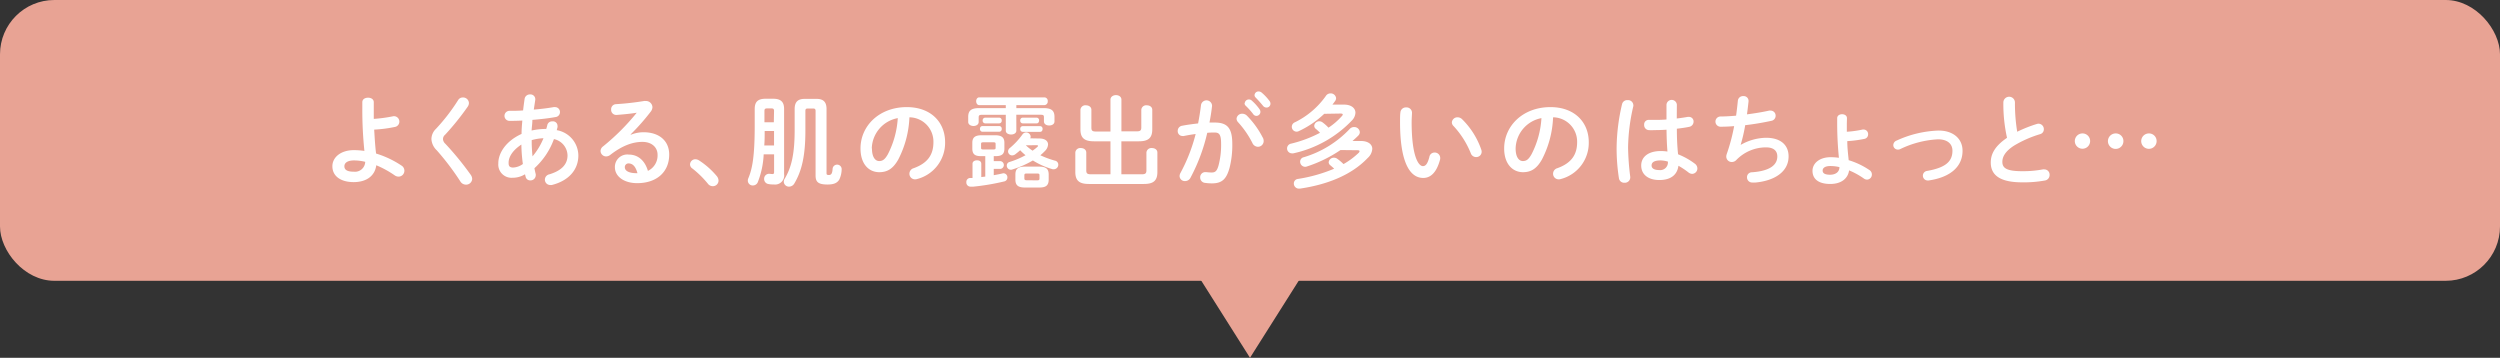 <svg xmlns="http://www.w3.org/2000/svg" width="552" height="79" viewBox="0 0 552 79"><rect x="0" y="0" width="552" height="79" fill="#333333" stroke="none"/><defs><style>.cls-1{fill:#e8a394}.cls-2{fill:#fff}</style></defs><title>アセット 25</title><g id="レイヤー_2" data-name="レイヤー 2"><g id="content"><rect class="cls-1" width="552" height="62" rx="12"/><path class="cls-1" d="M276 79l12.01-19h-24.02L276 79z"/><path class="cls-2" d="M82.53 24v2.25a32.35 32.35 0 0 0 4.33-.59.8.8 0 0 1 .26 0 1.2 1.2 0 0 1 .21 2.34 29.54 29.54 0 0 1-4.71.62c.11 1.76.2 3.54.42 5.28a21.22 21.22 0 0 1 5.61 2.66 1.32 1.32 0 0 1 .64 1.12A1.3 1.3 0 0 1 88 39a1.55 1.55 0 0 1-.92-.33 21.44 21.44 0 0 0-4-2.18c-.27 2.2-2 3.72-5 3.72-2.75 0-4.69-1.25-4.69-3.5 0-1.93 1.79-3.56 4.76-3.56a16.88 16.88 0 0 1 2.31.17 87.84 87.84 0 0 1-.46-9.38v-1.37c0-.7.64-1 1.28-1s1.25.33 1.25 1zm-1.89 11.73a10.69 10.69 0 0 0-2.46-.31c-1.43 0-2.14.53-2.14 1.3s.62 1.19 2.07 1.19a2.26 2.26 0 0 0 2.53-2.18zM102.22 21.52a1.29 1.29 0 0 1 1.32 1.23 1.47 1.47 0 0 1-.26.79 57.74 57.74 0 0 1-5 6.21 1.26 1.26 0 0 0-.47 1 1.54 1.54 0 0 0 .53 1 66.44 66.44 0 0 1 5.59 6.84 1.69 1.69 0 0 1 .33.91 1.34 1.34 0 0 1-1.39 1.27 1.45 1.45 0 0 1-1.23-.72 57.21 57.21 0 0 0-5.21-6.87 3.7 3.7 0 0 1-1.17-2.44 3.15 3.15 0 0 1 1-2.29 42.21 42.21 0 0 0 4.89-6.34 1.19 1.19 0 0 1 1.07-.59zM115.16 29.57c0-1 .09-2 .17-2.95-1 .05-2 .07-2.83.07a1.11 1.11 0 0 1 0-2.22c.92 0 2 0 3-.09.09-.82.2-1.65.33-2.53a1.16 1.16 0 0 1 1.19-1 1.06 1.06 0 0 1 1.17 1v.18c-.11.74-.22 1.47-.33 2.17 1.6-.13 3.17-.33 4.4-.55a1.14 1.14 0 0 1 .26 0 1.08 1.08 0 0 1 1.12 1.1 1.09 1.09 0 0 1-1 1.1c-1.46.27-3.26.47-5.09.62 0 .77-.13 1.56-.17 2.35a14.59 14.59 0 0 1 3.23-.35 7.53 7.53 0 0 0 .24-.88 1.07 1.07 0 0 1 1.1-.79 1 1 0 0 1 1.15 1 1 1 0 0 1 0 .28c-.06.22-.11.44-.17.66a5.73 5.73 0 0 1 4.77 5.59c0 3.21-2.2 5.61-5.87 6.52a2.09 2.09 0 0 1-.35 0 1.18 1.18 0 0 1-1.17-1.21 1.22 1.22 0 0 1 1-1.15c2.79-.85 4-2.28 4-4.18a3.78 3.78 0 0 0-3-3.6 16.05 16.05 0 0 1-4.31 6.43c.09.46.18.9.29 1.32a1.45 1.45 0 0 1 0 .29 1.15 1.15 0 0 1-1.23 1.08 1 1 0 0 1-1-.8l-.14-.55a5.18 5.18 0 0 1-2.79.77 2.92 2.92 0 0 1-3.1-3.17c-.03-1.98 1.37-4.79 5.13-6.51zM113.22 37a3.94 3.94 0 0 0 2.23-.79 34.42 34.42 0 0 1-.33-4.29c-2 1.32-2.84 2.8-2.82 4.05 0 .66.17.97.92 1.03zm6.78-6.48a11 11 0 0 0-2.6.42v.37c0 1 .07 2.09.18 3.21a14.59 14.59 0 0 0 2.42-4zM139.29 29.75a7.53 7.53 0 0 1 2.8-.55c3.43 0 5.67 1.87 5.67 4.93 0 3.85-2.77 6.31-7.06 6.31-3 0-4.93-1.54-4.93-3.5a2.74 2.74 0 0 1 3.06-2.81c2.11 0 3.59 1.4 4.23 3.6a3.77 3.77 0 0 0 2.13-3.58c0-1.56-1.23-2.82-3.34-2.82s-4.38.77-7.09 2.86a1.54 1.54 0 0 1-.92.35 1.24 1.24 0 0 1-1.24-1.21 1.31 1.31 0 0 1 .55-1 49.37 49.37 0 0 0 7.44-7.44c-1.08.18-2.51.33-3.61.42-.09 0-.66.07-.94.07a1.12 1.12 0 0 1-1.1-1.19A1.11 1.11 0 0 1 136 23a61.53 61.53 0 0 0 6.23-.7 1.62 1.62 0 0 1 .31 0 1.43 1.43 0 0 1 1.52 1.38 1.73 1.73 0 0 1-.4 1 48.43 48.43 0 0 1-4.42 5zm1.46 8.49c-.38-1.41-1-2.16-2-2.16a.81.81 0 0 0-.79.86c0 .73.83 1.3 2.57 1.3zM152.36 36.3a1.18 1.18 0 0 1 1.19-1.14 1.63 1.63 0 0 1 .77.24 17.54 17.54 0 0 1 3.94 3.48 1.62 1.62 0 0 1 .39 1 1.24 1.24 0 0 1-1.27 1.23 1.33 1.33 0 0 1-1.08-.55 21.6 21.6 0 0 0-3.43-3.36 1.09 1.09 0 0 1-.51-.9zM168.62 34.08a19.13 19.13 0 0 1-1.28 6.1 1.17 1.17 0 0 1-1.1.77 1.07 1.07 0 0 1-1.12-1.06 1.26 1.26 0 0 1 .11-.53c.9-2.13 1.41-4.9 1.41-11.66v-3.61c0-1.52.59-2.29 2.44-2.29h1.59c1.84 0 2.46.77 2.46 2.29v14.35a2 2 0 0 1-2.25 2.29c-.35 0-.77 0-1.16-.09a1.11 1.11 0 0 1-1-1.12 1.1 1.1 0 0 1 1.08-1.15h.17a3 3 0 0 0 .59.06c.25 0 .36-.11.36-.44v-3.91zm2.29-5.15h-2.07c0 1.06 0 2.14-.09 3.19h2.16zm0-4.42c0-.42-.14-.57-.55-.57h-1c-.44 0-.57.15-.57.57V27h2.07zm9.37-2.68c1.5 0 2.22.66 2.22 2.24v14.21c0 .27.11.36.53.36s.75-.2.81-1.39a1 1 0 0 1 1-.9 1 1 0 0 1 1 1 5.48 5.48 0 0 1-.53 2.31c-.44.7-1.12 1.08-2.59 1.08-2.07 0-2.64-.57-2.64-2V24.49c0-.38-.16-.53-.49-.53h-1.27c-.36 0-.49.15-.49.53v4.38c0 5.56-.81 8.91-2.44 11.64a1.36 1.36 0 0 1-1.17.7 1.13 1.13 0 0 1-1.16-1.08 1.25 1.25 0 0 1 .22-.7c1.47-2.47 2.18-5.41 2.18-10.76v-4.6c0-1.58.72-2.24 2.22-2.24zM190 32.78c0-5 4.16-9.13 10.21-9.13 5.37 0 8.47 3.37 8.47 7.75a8.25 8.25 0 0 1-6.14 8.12 1.59 1.59 0 0 1-.51.08 1.23 1.23 0 0 1-1.23-1.25 1.27 1.27 0 0 1 .93-1.21c3.12-1.12 4.37-3 4.37-5.74a5.37 5.37 0 0 0-5.3-5.5 22.09 22.09 0 0 1-2.48 9.35c-1.21 2.13-2.51 2.77-4.21 2.77-2.28-.02-4.11-1.8-4.11-5.24zm2.53 0c0 2 .79 2.78 1.58 2.78s1.28-.36 1.92-1.48a20 20 0 0 0 2.2-8 7 7 0 0 0-5.74 6.7zM216.69 34.48c-1.26 0-2-.29-2-1.67v-1.28c0-1.21.63-1.67 2.09-1.67h2.9c1.45 0 2.09.46 2.09 1.67v1.28c0 1.21-.55 1.67-2 1.67h-.35v1.1h1.52a.87.87 0 0 1 0 1.71h-1.52v1.39a31 31 0 0 0 1.87-.37 1 1 0 0 1 .26-.05.88.88 0 0 1 .88.93.87.87 0 0 1-.66.86 51 51 0 0 1-6.84 1.16h-.66a.91.91 0 0 1-.9-1 .86.86 0 0 1 .81-.91h.55v-3.13c0-.53.48-.77 1-.77s.94.24.94.77v2.93c.29-.05.6-.07.88-.11v-4.51zm7.72-5.63c0 .57-.57.85-1.16.85s-1.17-.28-1.17-.85v-3.5h-5.3c-.55 0-.69.15-.69.57v1c0 .6-.57.9-1.14.9s-1.17-.3-1.17-.9v-1.11c0-1.34.62-1.94 2.42-1.94h5.88v-.66h-5.85c-.47 0-.69-.44-.69-.86s.22-.85.69-.85h14.39a.76.76 0 0 1 .72.85.78.78 0 0 1-.72.86h-6.21v.66h6c1.78 0 2.42.57 2.42 1.94v1c0 .6-.57.9-1.17.9s-1.16-.3-1.16-.9v-.9c0-.42-.09-.57-.66-.57h-5.44zm-7.5.24a.57.57 0 0 1-.53-.64.56.56 0 0 1 .53-.62h3.72a.56.56 0 0 1 .55.62.57.57 0 0 1-.55.64zm2.44 3.91c.4 0 .48-.09.48-.37v-.84c0-.28-.08-.37-.48-.37h-2.24c-.4 0-.49.09-.49.37v.84c0 .28.09.37.49.37zm-1.83-5.76a.58.58 0 0 1-.55-.64.58.58 0 0 1 .55-.62h3.11a.56.56 0 0 1 .55.62.57.57 0 0 1-.55.64zm12 3.34c1.23 0 1.89.57 1.89 1.32a2.17 2.17 0 0 1-.7 1.45 10.81 10.81 0 0 1-1 .93 19.92 19.92 0 0 0 3.22 1.19.9.9 0 0 1 .74.9 1 1 0 0 1-.94 1 1.45 1.45 0 0 1-.29 0 16.68 16.68 0 0 1-4.38-1.94 21.26 21.26 0 0 1-4.57 2 .76.76 0 0 1-.33.05.9.9 0 0 1-.86-.93.8.8 0 0 1 .62-.79 18.9 18.9 0 0 0 3.52-1.49 11.24 11.24 0 0 1-1.19-1.1c-.35.33-.73.63-1.08.9a1.15 1.15 0 0 1-.68.24.89.89 0 0 1-.91-.86 1 1 0 0 1 .42-.79 16 16 0 0 0 2.78-3 1 1 0 0 1 .79-.42 1 1 0 0 1 1 .91.8.8 0 0 1-.09.39zm-3.15 10.83c-1.58 0-2.17-.49-2.17-1.76v-1.1c0-1.28.59-1.76 2.17-1.76h3c1.59 0 2.18.48 2.18 1.76v1.1c0 1.49-.84 1.76-2.18 1.76zm-.57-14.17a.57.57 0 0 1-.53-.64.56.56 0 0 1 .53-.62h3.1a.56.56 0 0 1 .53.62c0 .33-.17.64-.53.64zm0 1.87a.57.57 0 0 1-.53-.64.56.56 0 0 1 .53-.62h3.87a.56.56 0 0 1 .53.62c0 .33-.17.64-.53.64zm3.21 10.71c.4 0 .51-.11.51-.39v-.73c0-.28-.11-.39-.51-.39h-2.33c-.39 0-.5.11-.5.39v.71c0 .33.22.39.5.39zm-2.5-7.74a9.56 9.56 0 0 0 1.49 1.19c.37-.27.73-.53 1-.79a.44.44 0 0 0 .2-.29c0-.09-.13-.13-.37-.13zM251 29c.75 0 1-.19 1-.85v-3.9a1.08 1.08 0 0 1 1.21-1c.61 0 1.21.33 1.21 1v4.33c0 2-1 2.62-3 2.62h-3.82v7.28h4.53c.75 0 1-.2 1-.86v-3.93a1.09 1.09 0 0 1 1.21-1c.62 0 1.21.33 1.21 1V38c0 2-1 2.62-3 2.62h-12.12c-2 0-3-.64-3-2.62v-4.31a1.08 1.08 0 0 1 1.21-1c.61 0 1.21.33 1.21 1v3.93c0 .66.22.86 1 .86h4.34V31.2h-3.63c-2 0-3-.64-3-2.62v-4.33a1.08 1.08 0 0 1 1.21-1c.61 0 1.21.33 1.21 1v3.94c0 .66.22.85 1 .85h3.21V22c0-.64.61-1 1.21-1s1.21.33 1.21 1v7zM262.84 39.28a1.32 1.32 0 0 1-1.18.7 1.14 1.14 0 0 1-1.21-1.1 1.46 1.46 0 0 1 .19-.68 37.23 37.23 0 0 0 3.36-8.61c-.9.11-1.78.27-2.62.44a.92.92 0 0 1-.28 0 1.06 1.06 0 0 1-1.06-1.13 1.14 1.14 0 0 1 1-1.14c1.12-.22 2.33-.37 3.5-.51.26-1.34.48-2.7.64-4.05a1.23 1.23 0 0 1 2.44.07v.15c-.13 1.19-.33 2.43-.57 3.64h1.19c2.81 0 3.85 1.28 3.85 4.73a20.2 20.2 0 0 1-.6 5.26c-.7 2.53-1.69 3.44-3.91 3.44a11.09 11.09 0 0 1-1.5-.11 1.18 1.18 0 0 1-1.08-1.19 1.13 1.13 0 0 1 1.12-1.19h.18a11.45 11.45 0 0 0 1.21.09c.77 0 1.17-.25 1.54-1.54a17.83 17.83 0 0 0 .57-4.78c0-2-.37-2.51-1.43-2.51-.48 0-1 0-1.63.07a39.67 39.67 0 0 1-3.72 9.95zm16-8.89a1.67 1.67 0 0 1 .18.74 1.27 1.27 0 0 1-1.28 1.28 1.37 1.37 0 0 1-1.21-.84 20.53 20.53 0 0 0-3.15-4.57 1.21 1.21 0 0 1-.35-.79 1.22 1.22 0 0 1 1.28-1.1 1.46 1.46 0 0 1 1 .42 19.43 19.43 0 0 1 3.51 4.86zm-4-7.6a.91.91 0 0 1 .93-.83.9.9 0 0 1 .61.24 10.81 10.81 0 0 1 1.72 1.91 1 1 0 0 1 .2.6.9.9 0 0 1-.88.88.88.88 0 0 1-.73-.42A15.82 15.82 0 0 0 275 23.3a.81.81 0 0 1-.21-.51zM277 21a.88.88 0 0 1 .92-.81 1.06 1.06 0 0 1 .66.26 10.84 10.84 0 0 1 1.7 1.81 1 1 0 0 1 .24.66.86.86 0 0 1-.88.83 1 1 0 0 1-.77-.39c-.51-.64-1.12-1.3-1.63-1.83A.74.74 0 0 1 277 21zM292.39 25.13a20.86 20.86 0 0 1-5.57 3.8 1.13 1.13 0 0 1-.52.14 1.07 1.07 0 0 1-.38-2.07 18.06 18.06 0 0 0 6.84-5.83 1.21 1.21 0 0 1 1-.55 1.19 1.19 0 0 1 1.25 1.05 1.14 1.14 0 0 1-.19.6c-.2.28-.4.55-.62.83h2.59c1.55 0 2.49.77 2.49 1.79a2.58 2.58 0 0 1-.72 1.65 25.29 25.29 0 0 1-13 7.32 1.88 1.88 0 0 1-.33 0 1.08 1.08 0 0 1-.17-2.14 27.48 27.48 0 0 0 6.4-2.4 9 9 0 0 0-.95-.88.9.9 0 0 1-.33-.66 1.1 1.1 0 0 1 1.13-1 1.17 1.17 0 0 1 .72.25 9.33 9.33 0 0 1 1.3 1.16 14.74 14.74 0 0 0 2.95-2.55.64.64 0 0 0 .2-.35c0-.16-.18-.22-.51-.22zm3.59 8a29.13 29.13 0 0 1-7.42 3.63 1.07 1.07 0 0 1-.39.07 1.12 1.12 0 0 1-1.1-1.12 1 1 0 0 1 .83-1 23 23 0 0 0 10.1-6.22 1.31 1.31 0 0 1 1-.44 1.23 1.23 0 0 1 1.25 1.13 1.11 1.11 0 0 1-.35.77c-.39.39-.83.79-1.27 1.18h1.84c1.57 0 2.53.71 2.53 1.74a2.93 2.93 0 0 1-1 2c-3.69 3.9-9.22 5.94-15 6.78h-.18a1.12 1.12 0 0 1-1.14-1.14 1 1 0 0 1 .9-1 34 34 0 0 0 8-2.26c-.29-.29-.58-.53-.86-.77a.87.87 0 0 1-.35-.66 1.15 1.15 0 0 1 1.19-1 1.17 1.17 0 0 1 .72.25 10.65 10.65 0 0 1 1.37 1.16 16.83 16.83 0 0 0 3.32-2.46.66.66 0 0 0 .22-.38c0-.15-.16-.22-.49-.22zM310.47 23.72a1.19 1.19 0 0 1 1.3 1.17c0 .3-.08 1.38-.08 2.06 0 7.7 1.56 9.73 2.48 9.73.53 0 1-.35 1.43-2a1.15 1.15 0 0 1 1.12-1 1.21 1.21 0 0 1 1.28 1.24 1 1 0 0 1-.05.37c-.81 3-2.22 4-3.69 4-3.19 0-5.13-3.94-5.13-12.3 0-1 0-1.67.09-2.25a1.2 1.2 0 0 1 1.25-1.02zm16.6 9.33a1.39 1.39 0 0 1 .08.46 1.18 1.18 0 0 1-1.23 1.17 1.23 1.23 0 0 1-1.17-.84 19.5 19.5 0 0 0-3.8-6 1.15 1.15 0 0 1-.38-.82 1.23 1.23 0 0 1 1.26-1.12 1.44 1.44 0 0 1 1 .42 17.42 17.42 0 0 1 4.24 6.73zM332.12 32.78c0-5 4.16-9.13 10.21-9.13 5.37 0 8.47 3.37 8.47 7.75a8.24 8.24 0 0 1-6.14 8.12 1.53 1.53 0 0 1-.5.08 1.23 1.23 0 0 1-1.24-1.25 1.27 1.27 0 0 1 .93-1.21c3.12-1.12 4.38-3 4.38-5.74a5.38 5.38 0 0 0-5.31-5.5 21.94 21.94 0 0 1-2.48 9.35c-1.21 2.13-2.51 2.77-4.2 2.77-2.24-.02-4.12-1.8-4.12-5.24zm2.53 0c0 2 .79 2.78 1.59 2.78s1.27-.36 1.91-1.48a19.85 19.85 0 0 0 2.2-8 7 7 0 0 0-5.7 6.7zM359.36 22.11a1.16 1.16 0 0 1 1.28 1.08.72.72 0 0 1 0 .24 42.25 42.25 0 0 0-1.16 9.09 57 57 0 0 0 .48 6.53v.2a1.19 1.19 0 0 1-1.27 1.1 1.16 1.16 0 0 1-1.23-1 42.39 42.39 0 0 1-.51-6.86 43.35 43.35 0 0 1 1.2-9.49 1.15 1.15 0 0 1 1.21-.89zm10.87 4.05c.86-.09 1.67-.22 2.42-.35a1.52 1.52 0 0 1 .29 0 1 1 0 0 1 1 1.05A1.16 1.16 0 0 1 373 28c-.86.18-1.8.31-2.75.42 0 1.89.07 3.78.27 5.65a15.38 15.38 0 0 1 3.67 2.05 1.32 1.32 0 0 1 .59 1.08 1.19 1.19 0 0 1-1.16 1.19 1.42 1.42 0 0 1-.84-.34 16.81 16.81 0 0 0-2.18-1.45c-.24 1.83-1.49 3.15-4.22 3.15-2.47 0-4-1.23-4-3.21 0-1.83 1.48-3.19 4.34-3.19a10.56 10.56 0 0 1 1.45.11 70.87 70.87 0 0 1-.2-4.82c-.94.06-1.87.09-2.73.09a9.32 9.32 0 0 1-1.21 0 1.1 1.1 0 0 1-1-1.16 1 1 0 0 1 1.06-1.1h1.16c.86 0 1.77 0 2.71-.09V23.1a1.15 1.15 0 0 1 2.29 0zm-2 9.51a5.92 5.92 0 0 0-1.56-.25c-1.54 0-2 .49-2 1.13s.6 1 1.7 1a1.7 1.7 0 0 0 1.9-1.88zM384.33 32a11.65 11.65 0 0 1 5.59-1.58c3.36 0 5 1.69 5 4.11 0 3.52-3.3 5.4-7.29 5.77a5.59 5.59 0 0 1-.72 0 1.13 1.13 0 0 1-1.17-1.14 1.07 1.07 0 0 1 1.08-1.12c4.14-.29 5.61-1.72 5.61-3.5 0-1.15-.7-2-2.51-2a9.12 9.12 0 0 0-6.58 2.83 1.35 1.35 0 0 1-.94.4 1.2 1.2 0 0 1-1.24-1.19 1.78 1.78 0 0 1 .09-.53 41.49 41.49 0 0 0 1.65-6.2c-1.08.09-2.09.13-3 .13a1.13 1.13 0 0 1 0-2.26c1 0 2.17-.07 3.43-.18.15-1.1.28-2.2.39-3.32a1.14 1.14 0 0 1 1.22-1 1.06 1.06 0 0 1 1.14 1v.15c-.11 1-.22 2-.35 2.88 1.71-.22 3.43-.5 4.9-.83a1.88 1.88 0 0 1 .33 0 1.11 1.11 0 0 1 1.1 1.15 1.14 1.14 0 0 1-1 1.12c-1.76.38-3.76.73-5.72.95a35.9 35.9 0 0 1-1 4.33zM407.78 27.26v1.83a23.06 23.06 0 0 0 3.5-.49.68.68 0 0 1 .2 0 1 1 0 0 1 1 1.06 1 1 0 0 1-.79 1 26.47 26.47 0 0 1-3.81.5c0 1.41.17 2.82.31 4.21a16.83 16.83 0 0 1 4.57 2.17 1.14 1.14 0 0 1 .55 1 1.11 1.11 0 0 1-1.05 1.12 1.26 1.26 0 0 1-.77-.28 16.91 16.91 0 0 0-3.21-1.76c-.25 1.78-1.7 3-4.16 3s-3.92-1-3.92-2.91c0-1.61 1.5-3 4-3a12.71 12.71 0 0 1 1.83.13c-.2-2.09-.38-4.57-.38-7.63V26.1c0-.6.55-.88 1.08-.88s1.08.28 1.08.88zm-1.63 9.64a8.63 8.63 0 0 0-2-.24c-1.16 0-1.71.41-1.71 1s.48.92 1.65.92 2.06-.58 2.06-1.68zM433.33 33.29c0 3.43-2.58 5.85-7.51 6.56a.78.78 0 0 1-.22 0 1.06 1.06 0 0 1-.11-2.11c4.18-.73 5.61-2.14 5.61-4.47 0-1.41-1-2.51-3.19-2.51a21.67 21.67 0 0 0-8.34 2.16 1.1 1.1 0 0 1-.53.11 1 1 0 0 1-1-1 1.11 1.11 0 0 1 .75-1 24 24 0 0 1 9.15-2.2c3.18-.05 5.39 1.69 5.39 4.46zM442.34 22.64a1.28 1.28 0 0 1 2.56 0 38.42 38.42 0 0 0 .5 6.45 29.71 29.71 0 0 1 4.34-1.72 1.32 1.32 0 0 1 .39-.06 1.2 1.2 0 0 1 1.15 1.23 1.09 1.09 0 0 1-.82 1.08 25.16 25.16 0 0 0-5.78 2.55c-1.9 1.23-2.56 2.44-2.56 3.56 0 1.37.91 2.07 4.4 2.07a23.54 23.54 0 0 0 4.56-.4 1.52 1.52 0 0 1 .29 0 1.16 1.16 0 0 1 1.18 1.21 1.22 1.22 0 0 1-1 1.24 26 26 0 0 1-5.06.41c-4.62 0-6.93-1.41-6.93-4.38 0-1.8.84-3.58 3.59-5.45a34.66 34.66 0 0 1-.81-7.79zM461.5 31.16a1.69 1.69 0 1 1-1.69-1.7 1.68 1.68 0 0 1 1.69 1.7zm7.35 0a1.71 1.71 0 1 1-1.71-1.7 1.68 1.68 0 0 1 1.71 1.7zm7.33 0a1.7 1.7 0 1 1-1.69-1.7 1.68 1.68 0 0 1 1.69 1.7z"/></g></g></svg>